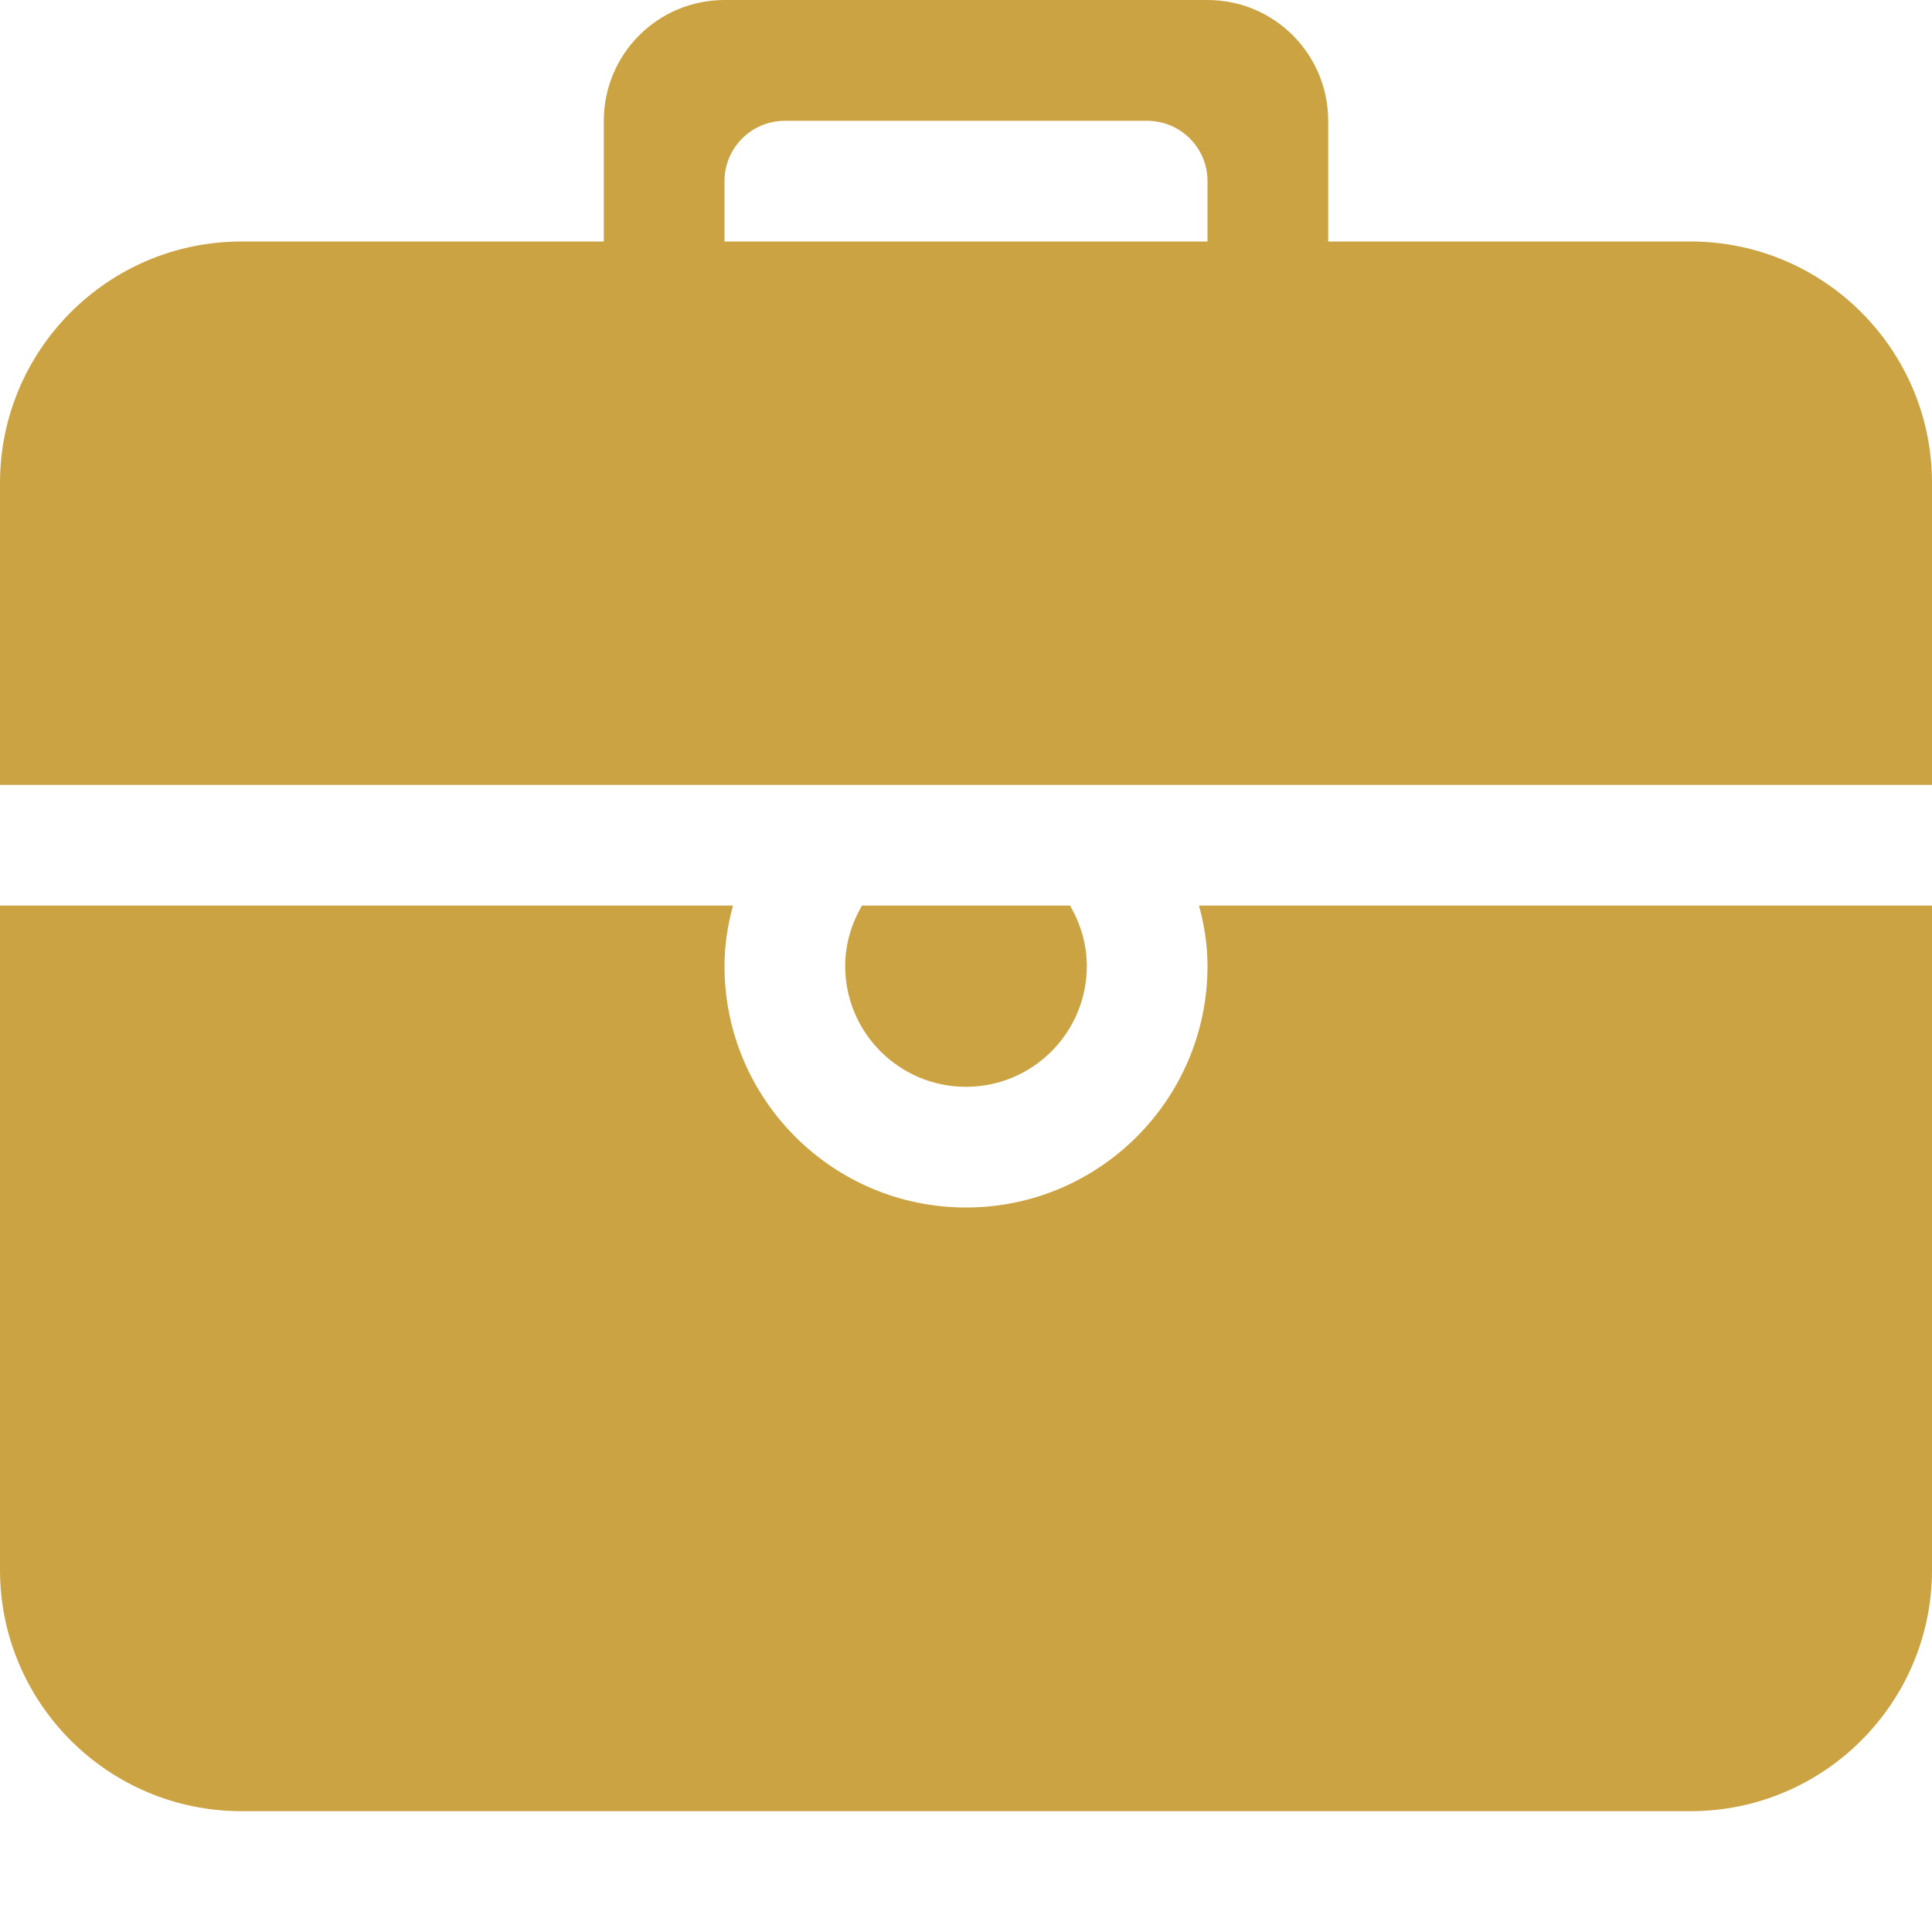 <?xml version="1.0" encoding="UTF-8"?>
<svg width="15px" height="15px" viewBox="0 0 15 15" version="1.1" xmlns="http://www.w3.org/2000/svg" xmlns:xlink="http://www.w3.org/1999/xlink">
    <title>icon-materiaaltype</title>
    <g id="Page-1" stroke="none" stroke-width="1" fill="none" fill-rule="evenodd">
        <g id="Detailpagina-maxi" transform="translate(-258, -1255)" fill="#CBA342" fill-rule="nonzero">
            <g id="icon-materiaaltype" transform="translate(258, 1255)">
                <path d="M8.438,7.5 C8.438,7.328 8.388,7.17 8.308,7.031 L6.692,7.031 C6.612,7.17 6.562,7.328 6.562,7.5 C6.562,8.018 6.982,8.438 7.5,8.438 C8.018,8.438 8.438,8.018 8.438,7.5 L8.438,7.5 Z M9.375,7.5 C9.375,8.535 8.535,9.375 7.5,9.375 C6.465,9.375 5.625,8.535 5.625,7.5 C5.625,7.337 5.65,7.181 5.691,7.031 L0,7.031 L0,12.188 C0,13.223 0.84,14.062 1.875,14.062 L13.125,14.062 C14.16,14.062 15,13.223 15,12.188 L15,7.031 L9.309,7.031 C9.35,7.181 9.375,7.337 9.375,7.5 L9.375,7.5 Z M9.375,1.875 L5.625,1.875 L5.625,1.406 C5.625,1.147 5.835,0.938 6.094,0.938 L8.906,0.938 C9.165,0.938 9.375,1.147 9.375,1.406 L9.375,1.875 L9.375,1.875 Z M13.125,1.875 L10.312,1.875 L10.312,0.938 C10.312,0.42 9.893,0 9.375,0 L5.625,0 C5.107,0 4.688,0.42 4.688,0.938 L4.688,1.875 L1.875,1.875 C0.84,1.875 0,2.715 0,3.75 L0,6.094 L15,6.094 L15,3.75 C15,2.715 14.16,1.875 13.125,1.875 L13.125,1.875 Z" id="briefcase"></path>
            </g>
        </g>
    </g>
</svg>